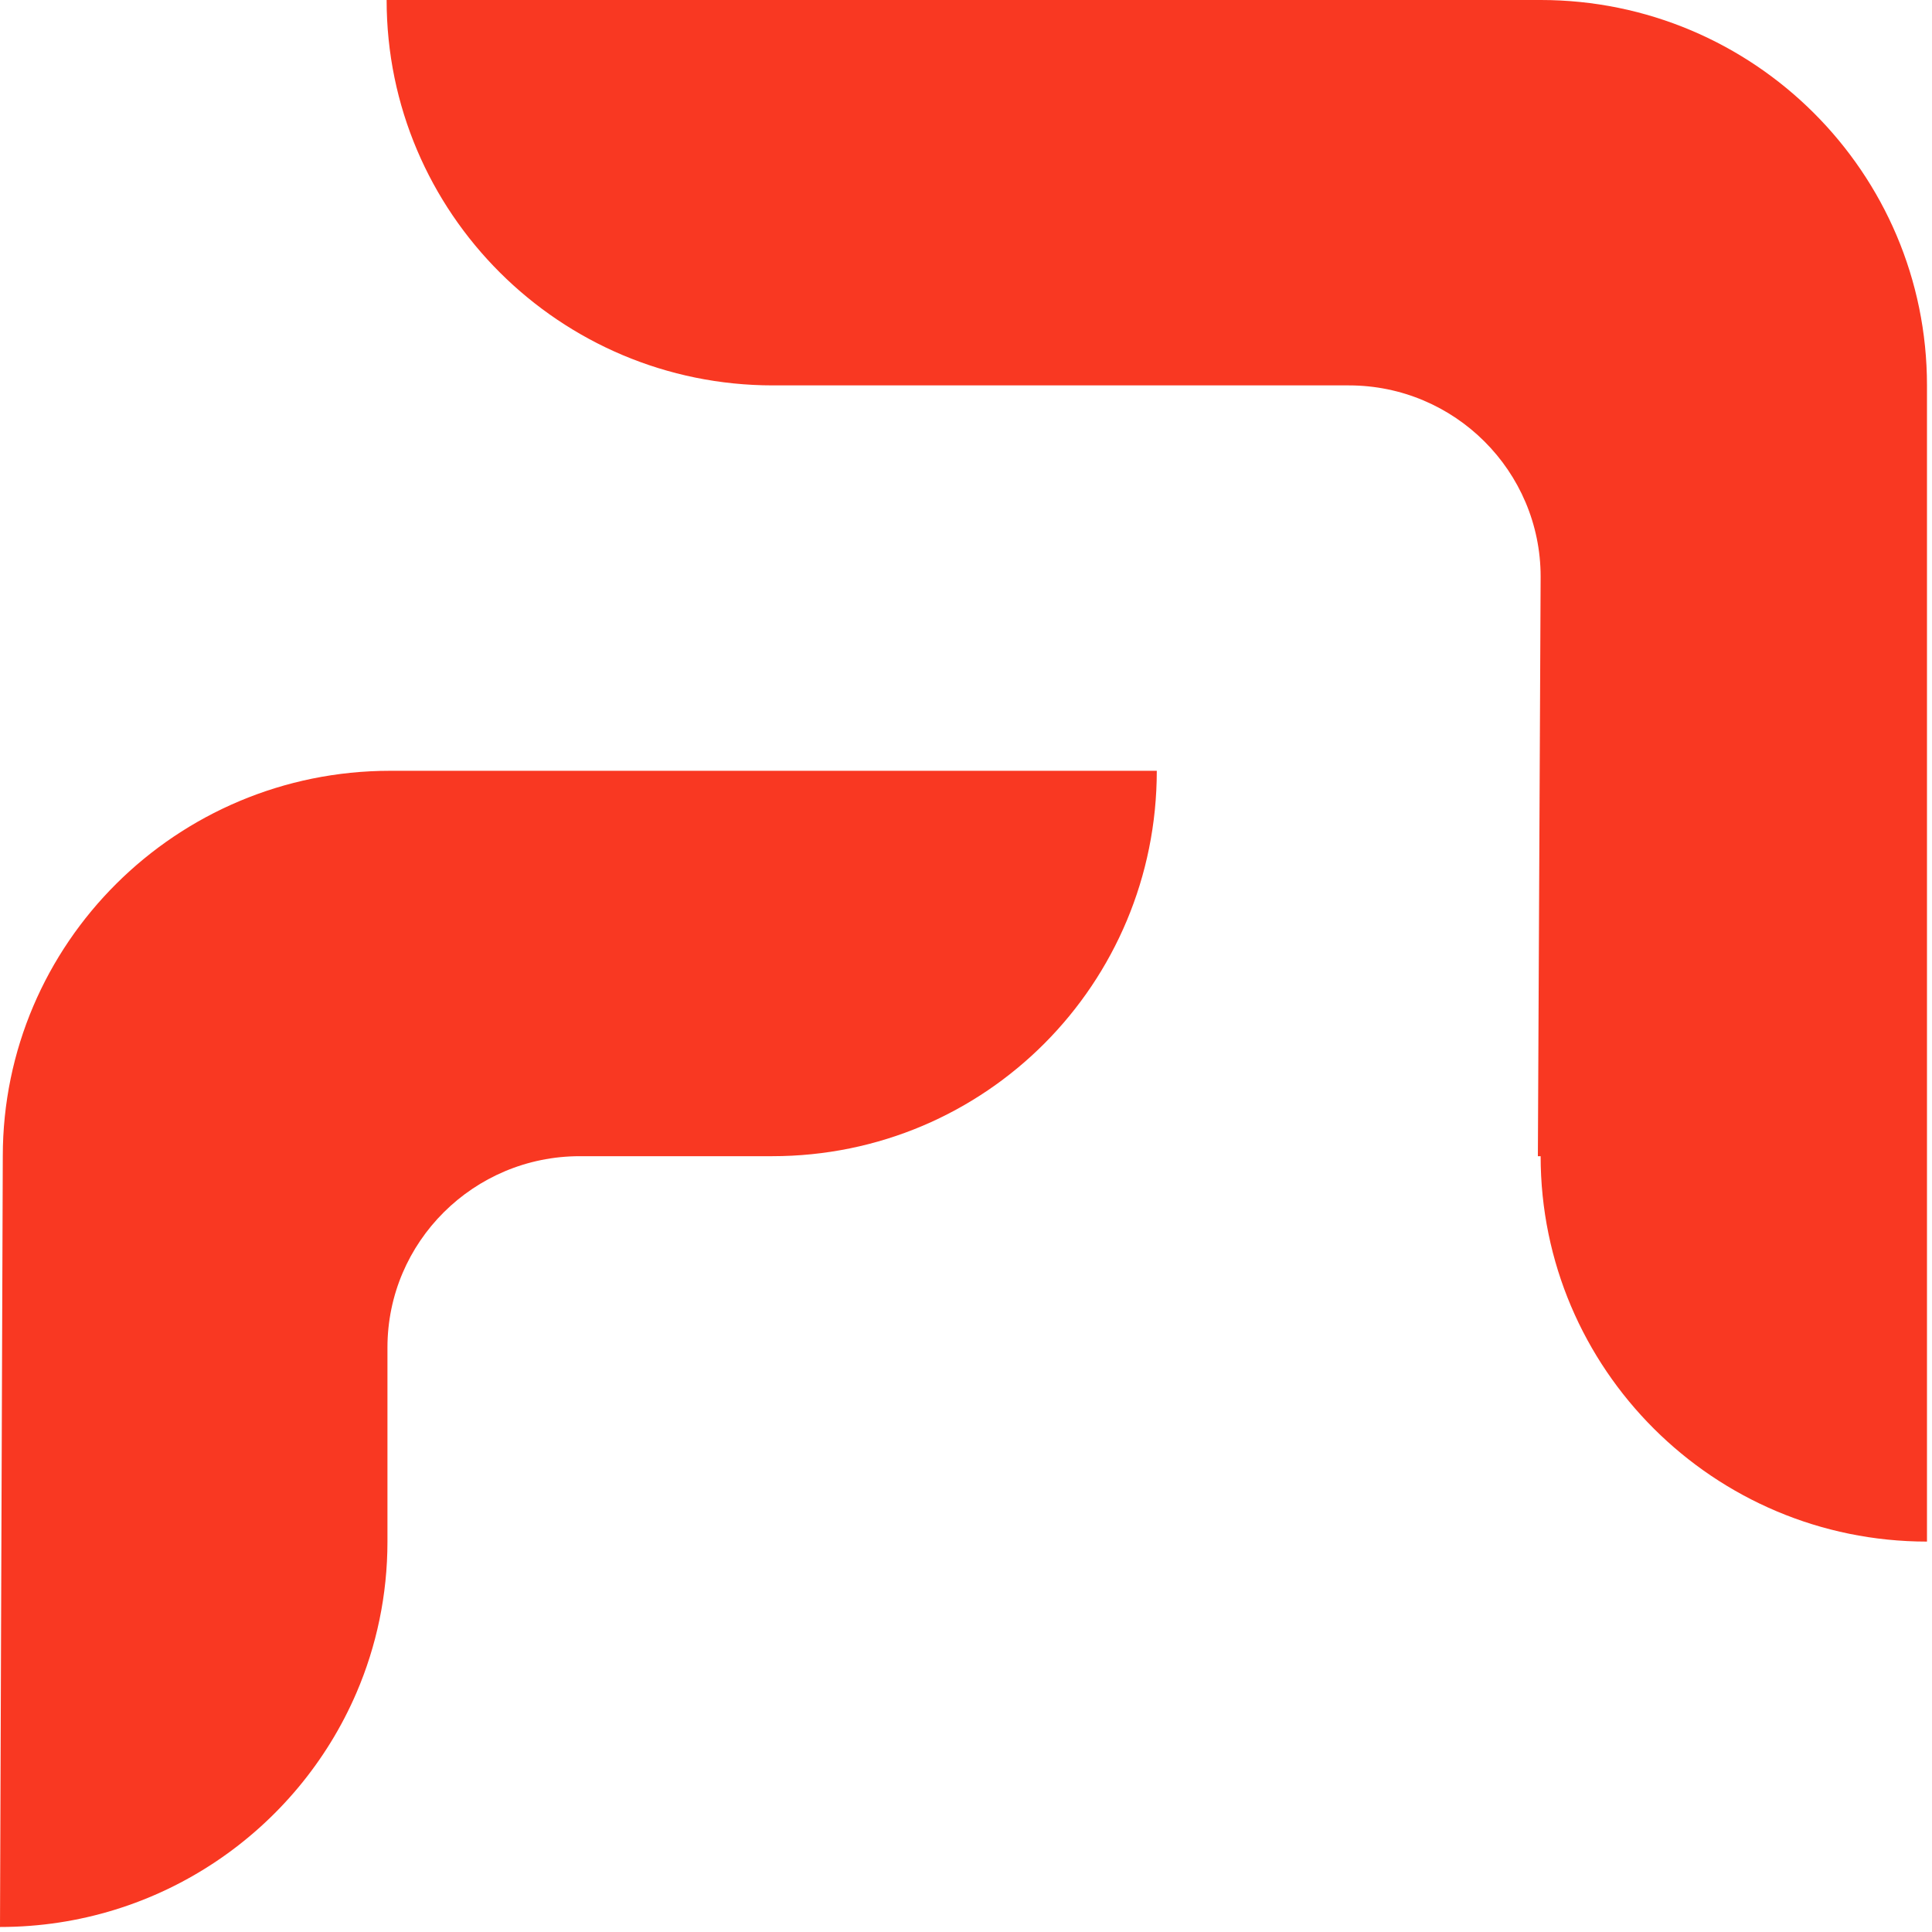 <svg xmlns="http://www.w3.org/2000/svg" xmlns:xlink="http://www.w3.org/1999/xlink" xmlns:serif="http://www.serif.com/" width="100%" height="100%" viewBox="0 0 77 77" xml:space="preserve" style="fill-rule:evenodd;clip-rule:evenodd;stroke-linejoin:round;stroke-miterlimit:2;">  <g>    <path d="M76.8,61.44c-8.498,0 -15.398,-6.883 -15.398,-15.36l-0.11,0l0.11,-23.095c0,-4.208 -3.425,-7.625 -7.643,-7.625l-22.953,-0c-8.498,0 -15.397,-6.883 -15.397,-15.36l45.993,0c8.499,0 15.398,6.883 15.398,15.36l0,46.08Z" style="fill:#f93822;"></path>    <path d="M-0,76.8l0.111,-30.72c-0,-8.477 6.919,-15.36 15.442,-15.36l30.551,0c0,8.477 -6.808,15.36 -15.331,15.36l0,-0l-7.665,0c-4.231,0 -7.666,3.417 -7.666,7.625l0,7.735c0,2.137 -0.44,4.174 -1.234,6.023c-2.357,5.488 -7.834,9.337 -14.208,9.337Z" style="fill:#f93822;"></path>  </g></svg>